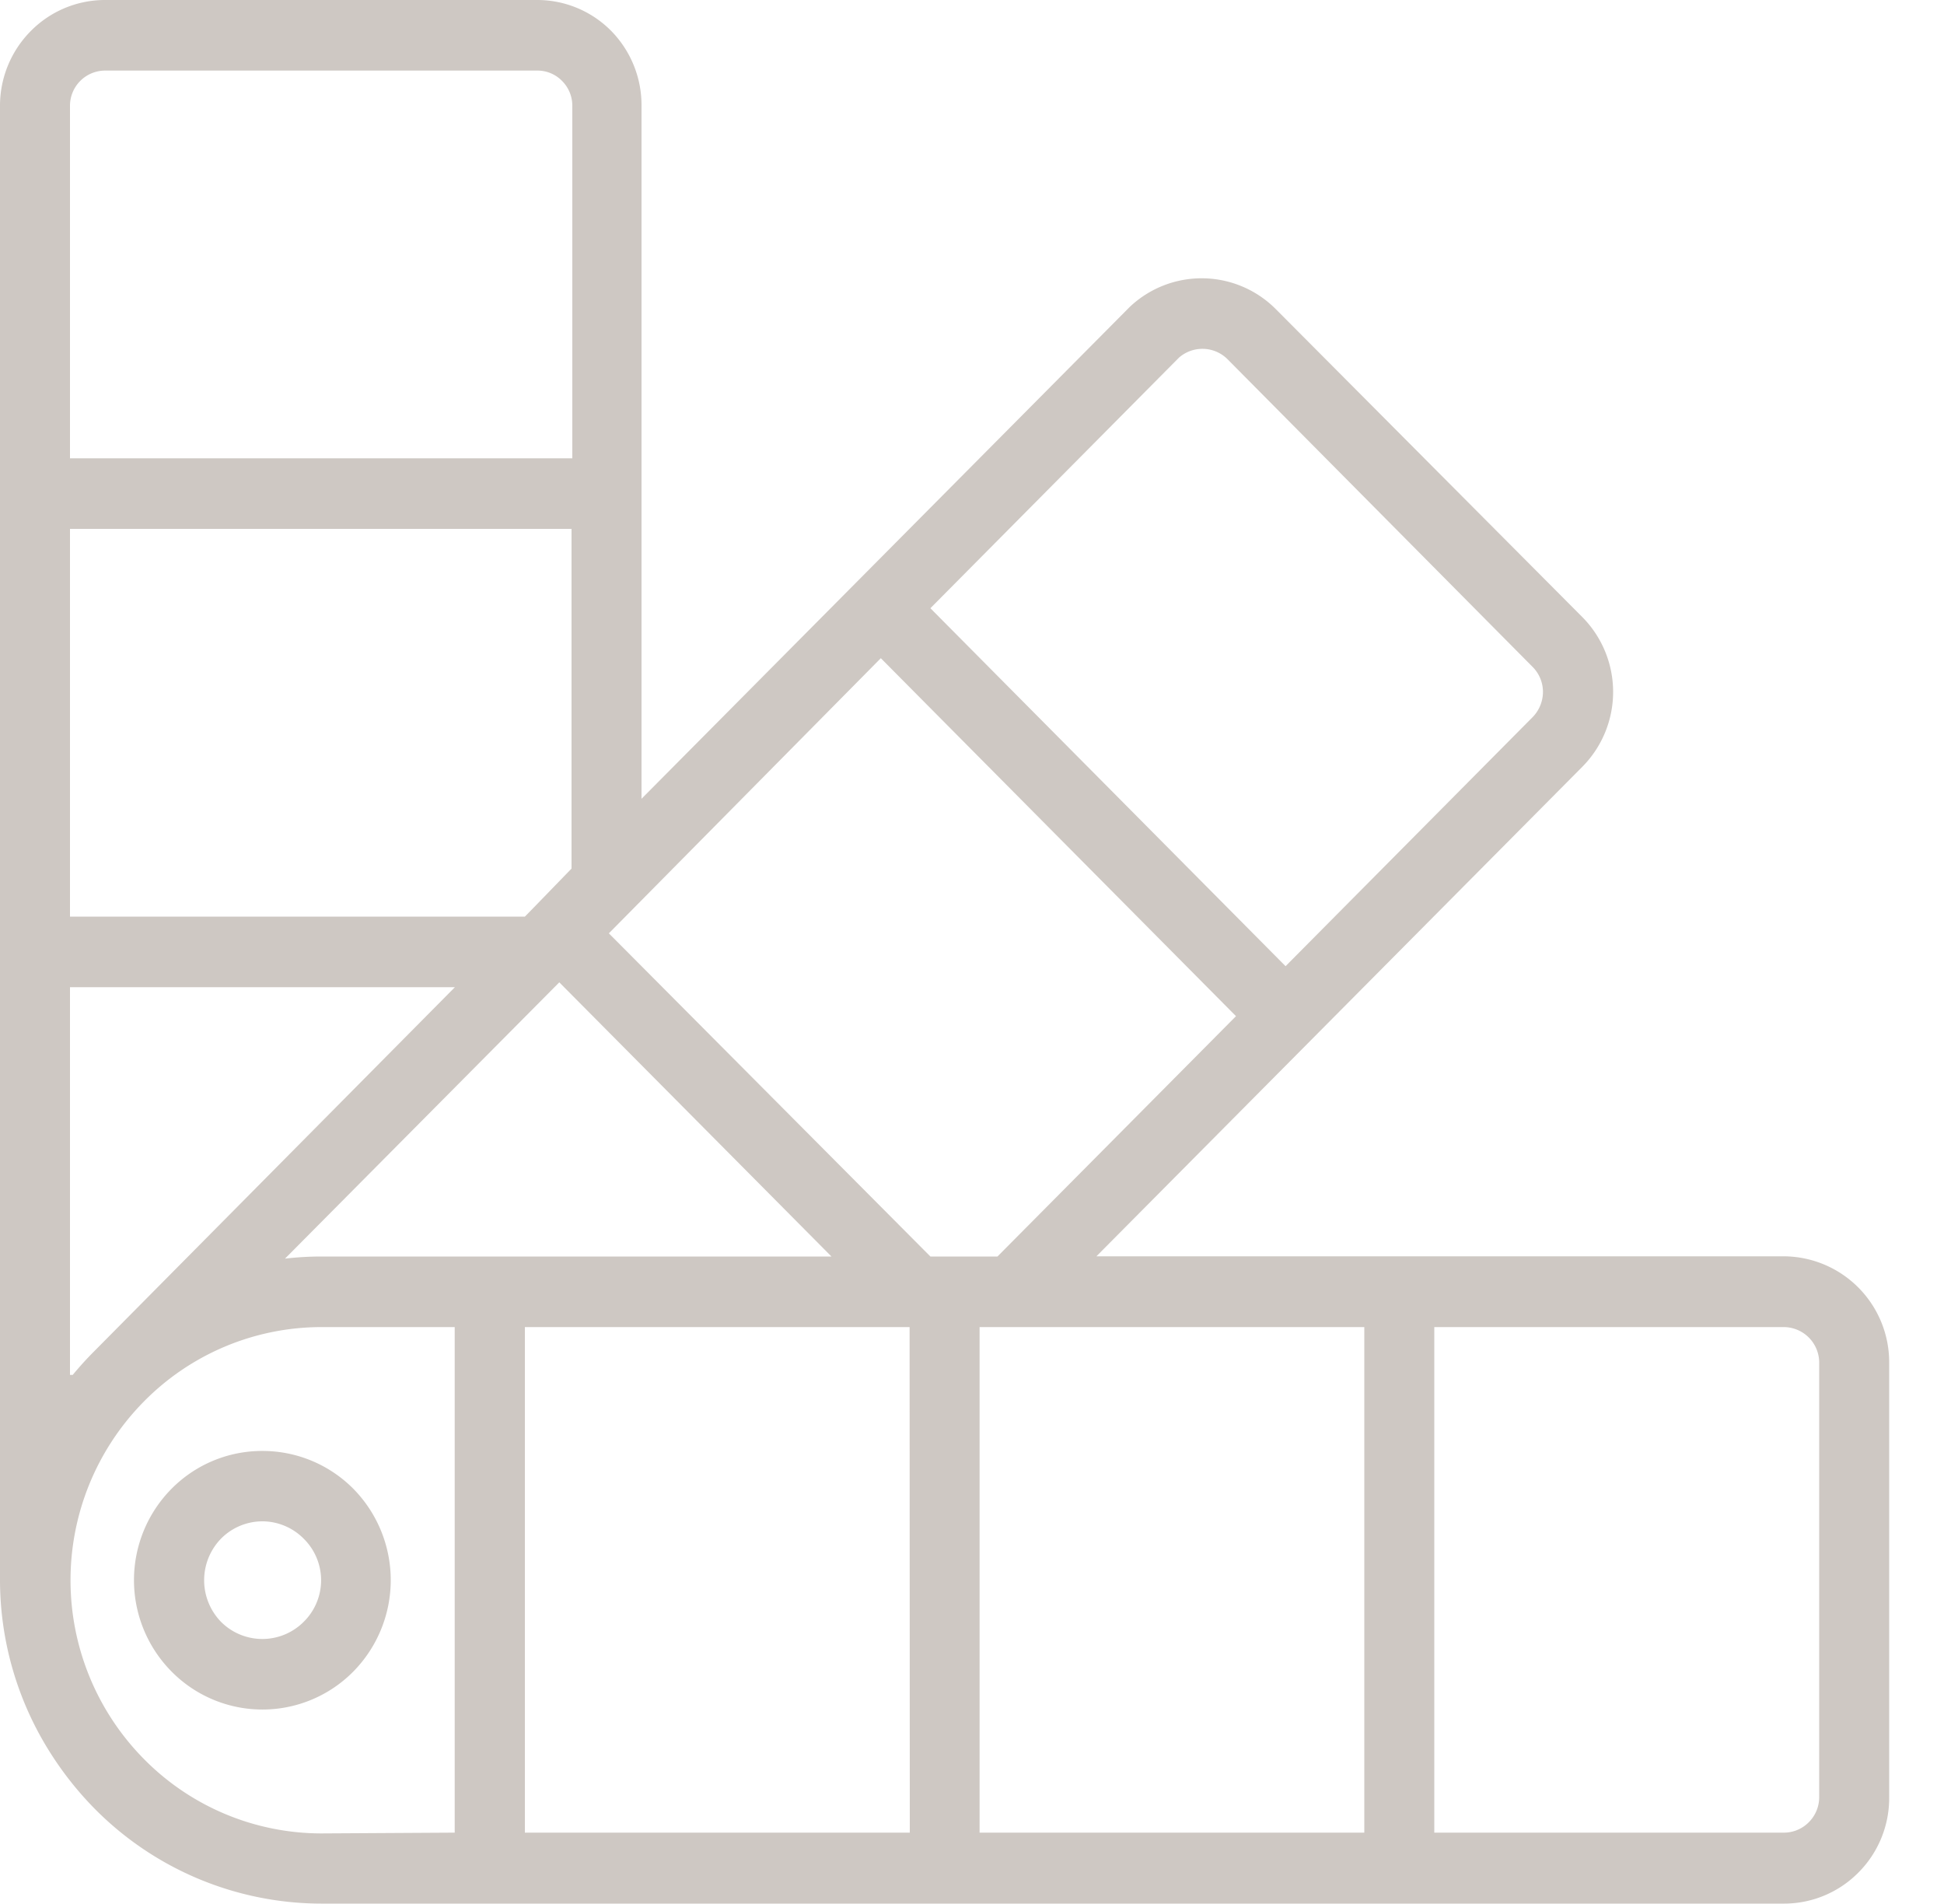 <?xml version="1.0" encoding="UTF-8"?> <svg xmlns="http://www.w3.org/2000/svg" xmlns:xlink="http://www.w3.org/1999/xlink" id="Ebene_1" data-name="Ebene 1" viewBox="0 0 100 97.91"><defs><style>.cls-1{fill:none;}.cls-2{clip-path:url(#clip-path);}.cls-3{fill:#cec8c3;}</style><clipPath id="clip-path"><rect class="cls-1" width="97.18" height="97.91"></rect></clipPath></defs><title>rugsandmore-icons-muster</title><g class="cls-2"><path class="cls-3" d="M3.6,23.57H29.44V5.44a1.8,1.8,0,0,0-.53-1.28h0a1.76,1.76,0,0,0-1.27-.53H5.4A1.81,1.81,0,0,0,3.6,5.44Zm44.26,7.71L66.13,49.69,78.85,36.87h0a1.86,1.86,0,0,0,.52-1.29,1.82,1.82,0,0,0-.53-1.28L63.13,18.46a1.83,1.83,0,0,0-2.48-.07l-.07.07ZM27,47.14l.46-.47h0l1.94-2V27.2H3.6V47.14Zm-3.6,3.63H3.6V70.71h.14c.34-.41.7-.81,1.08-1.19ZM46.79,68.25H27v26h19.8Zm3.6,26H70.18v-26H50.39Zm-27,0v-26H16.52A12.83,12.83,0,0,0,7.4,72.08a13.08,13.08,0,0,0,0,18.38,12.83,12.83,0,0,0,9.12,3.83Zm50.39-26v26h18a1.8,1.8,0,0,0,1.27-.54h0a1.82,1.82,0,0,0,.53-1.29V70.06a1.83,1.83,0,0,0-1.8-1.81ZM15.62,79.13a3,3,0,0,0-2.12-.89,3,3,0,0,0-2.13.89,3.07,3.07,0,0,0,0,4.28,3,3,0,0,0,2.13.88,3,3,0,0,0,2.12-.88,3,3,0,0,0,0-4.28M13.5,74.62a6.58,6.58,0,0,1,4.67,1.94,6.7,6.7,0,0,1,0,9.41,6.57,6.57,0,0,1-9.34,0,6.68,6.68,0,0,1,0-9.41,6.55,6.55,0,0,1,4.67-1.94m29.27-10-14-14.1L14.66,64.73a16.3,16.3,0,0,1,1.86-.11Zm8.54,0L63.58,52.26,45.31,33.85,31.32,48,47.86,64.62ZM0,81.27V72.54H0V5.44A5.45,5.45,0,0,1,1.58,1.6,5.36,5.36,0,0,1,5.4,0H27.64a5.35,5.35,0,0,1,3.81,1.6h0A5.45,5.45,0,0,1,33,5.44V41.08L44,30h0L58,15.9l.12-.12a5.38,5.38,0,0,1,7.51.12L81.4,31.74a5.47,5.47,0,0,1,0,7.69h0l-25,25.18H91.78a5.45,5.45,0,0,1,5.4,5.44V92.47a5.42,5.42,0,0,1-1.59,3.84h0a5.38,5.38,0,0,1-3.81,1.59H16.52A16.43,16.43,0,0,1,4.85,93a17.21,17.21,0,0,1-2.22-2.79h0a16.61,16.61,0,0,1-2.63-9"></path></g></svg> 